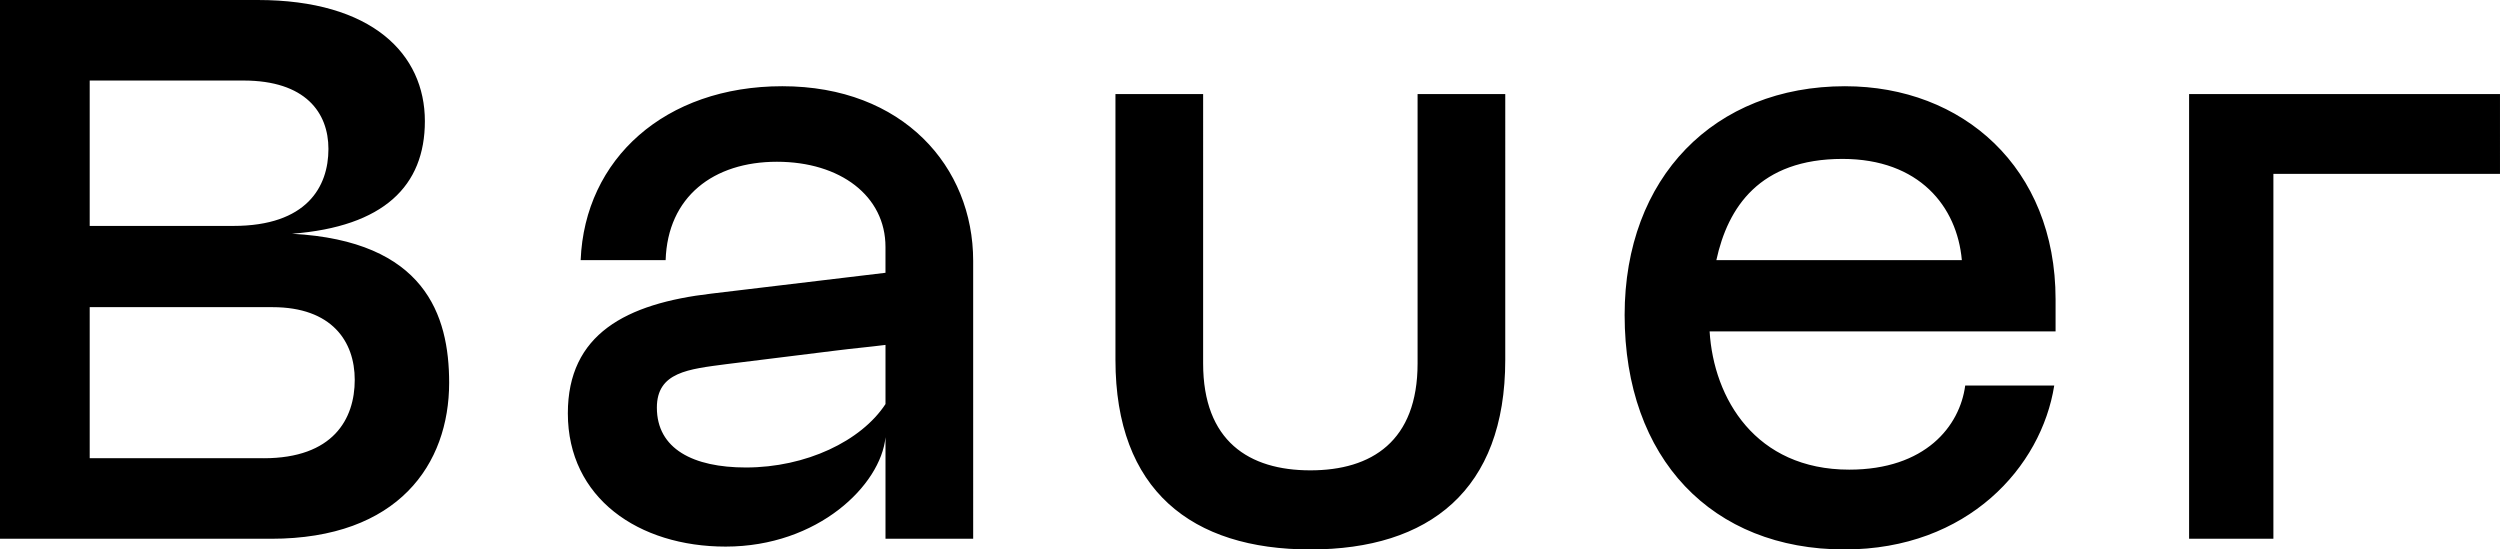 <svg xmlns="http://www.w3.org/2000/svg" fill="none" viewBox="0 0 182 40"><path fill="#000" d="M21.259 17.017c6.677-.519 9.672-3.476 9.672-8.197C30.931 3.943 27.101 0 18.755 0H0v39.222h19.737c9.279 0 12.961-5.447 12.961-11.362 0-4.929-1.768-10.324-11.44-10.843ZM6.53 5.863H17.724c4.517 0 6.186 2.335 6.186 4.981 0 2.75-1.571 5.603-6.923 5.603H6.53V5.863ZM19.197 33.359H6.53V22.361H19.835c4.321 0 5.99 2.49 5.99 5.292 0 2.853-1.571 5.707-6.628 5.707ZM56.952 6.277c-8.543 0-14.385 5.292-14.68 12.659h6.186c.147-4.617 3.486-7.16 8.101-7.16 4.615 0 7.904 2.49 7.904 6.2v1.883l-12.667 1.515c-6.235.726-10.457 2.957-10.457 8.716 0 6.174 5.155 9.702 11.489 9.702 6.726 0 11.293-4.48 11.636-7.964v7.393h6.383V18.988c0-6.848-5.106-12.711-13.894-12.711Zm7.512 23.139c-1.768 2.698-5.793 4.617-10.163 4.617-3.829 0-6.481-1.349-6.481-4.358 0-2.594 2.308-2.802 5.057-3.165l7.954-.986c1.227-.156 2.406-.259 3.633-.415v4.306ZM103.2 26.459c0 5.655-3.338 7.782-7.806 7.782s-7.806-2.127-7.806-7.782V6.848h-6.383V26.2c0 9.494 5.548 13.8 14.189 13.8 8.641 0 14.189-4.306 14.189-13.8V6.848H103.2V26.459ZM134.328 6.277c-9.525 0-16.055 6.641-16.055 16.654 0 10.48 6.383 17.069 16.006 17.069 8.984 0 14.336-6.018 15.269-11.932h-6.481c-.393 2.957-2.897 6.122-8.445 6.122-6.824 0-9.868-5.188-10.162-10.065h25.186v-2.335c0-9.598-6.775-15.512-15.318-15.512Zm-9.377 12.659c.834-3.839 3.142-7.367 9.181-7.367 5.597 0 8.346 3.476 8.69 7.367h-17.871ZM165.503 6.848h-6.137V39.222h6.137v-26.563h16.496V6.848h-16.496Z"/></svg>